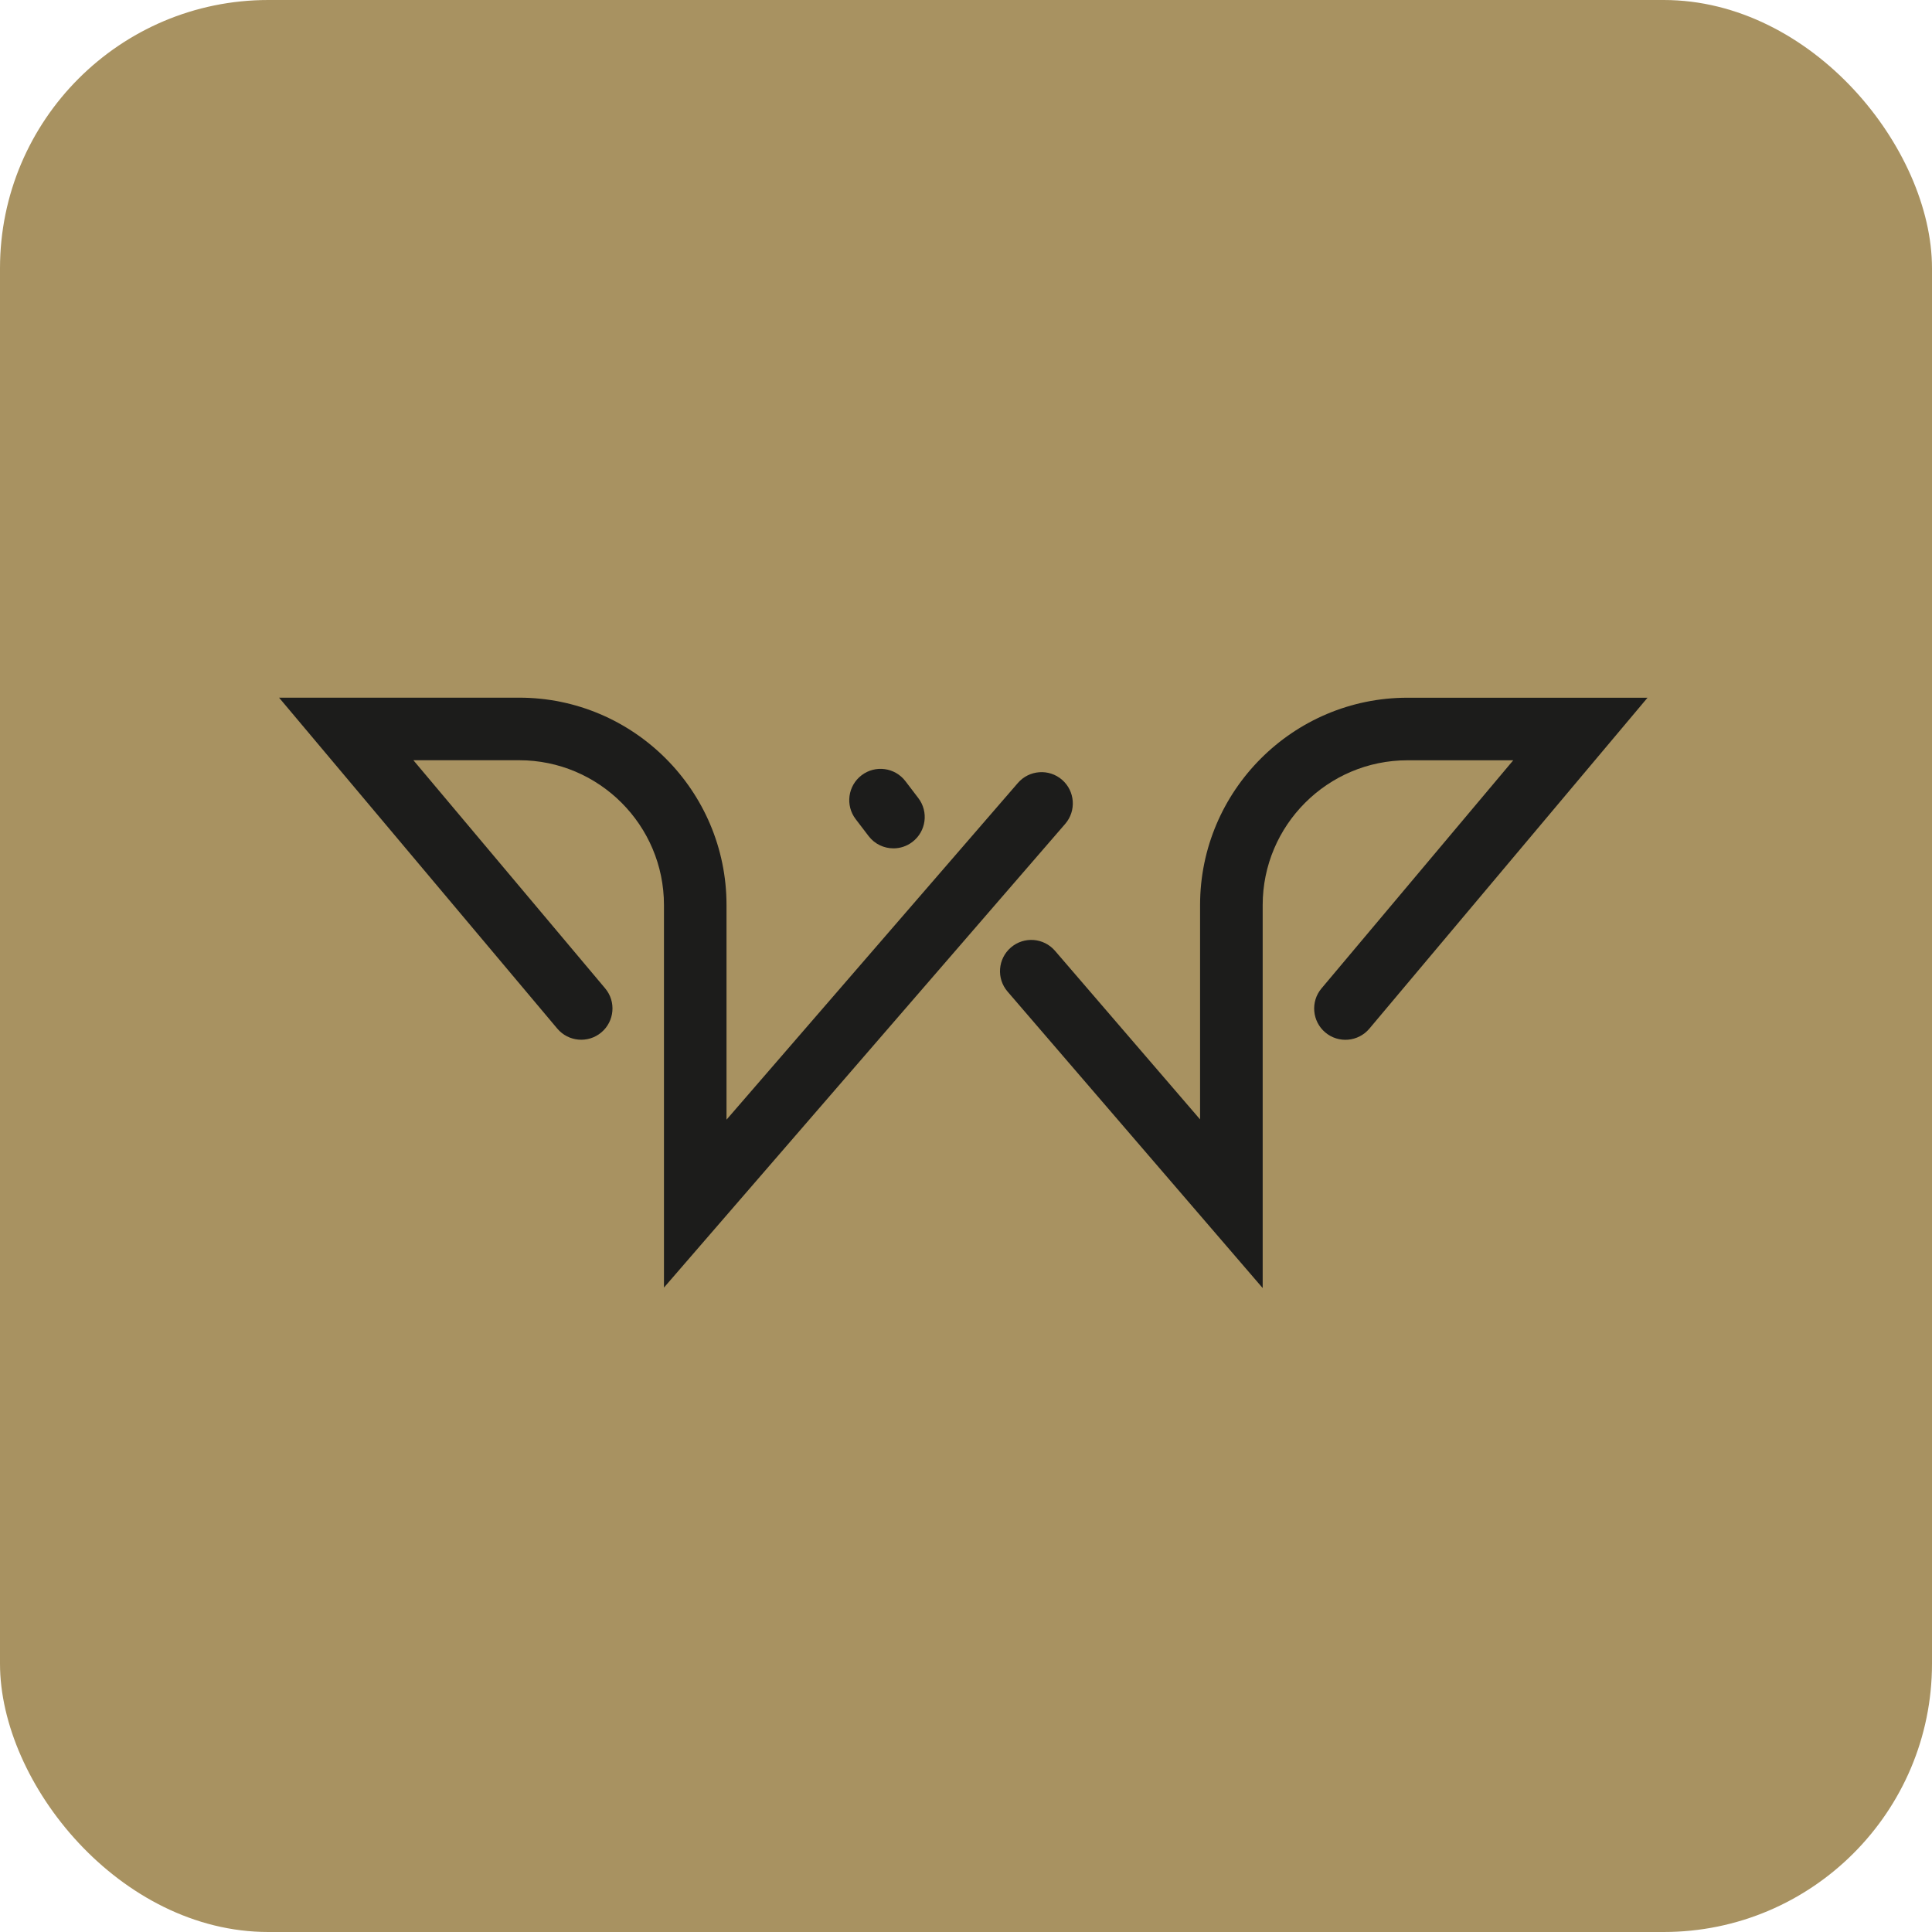 <?xml version="1.0" encoding="UTF-8"?> <svg xmlns="http://www.w3.org/2000/svg" width="180" height="180" viewBox="0 0 180 180" fill="none"> <rect width="180" height="180" rx="25" fill="#A89261"></rect> <path d="M61.86 119.965V84.32C61.86 76.882 55.807 70.829 48.369 70.829H38.514L56.38 92.082C57.416 93.312 57.256 95.15 56.026 96.187C54.795 97.223 52.957 97.063 51.921 95.833L26 65H48.369C59.025 65 67.688 73.668 67.688 84.32V104.317L94.835 72.946C95.886 71.731 97.729 71.596 98.945 72.647C100.16 73.698 100.295 75.542 99.244 76.757L61.865 119.955L61.86 119.965Z" fill="#1C1C1B"></path> <path d="M83.242 79.039C82.365 79.039 81.493 78.645 80.92 77.888L79.719 76.314C78.743 75.034 78.992 73.205 80.272 72.229C81.553 71.252 83.381 71.501 84.358 72.782L85.558 74.356C86.535 75.636 86.286 77.465 85.005 78.441C84.477 78.845 83.859 79.039 83.242 79.039Z" fill="#1C1C1B"></path> <path d="M117.636 120L93.873 92.385C92.822 91.165 92.961 89.327 94.182 88.275C95.402 87.224 97.24 87.364 98.292 88.584L111.808 104.292V84.325C111.808 73.668 120.476 65.005 131.127 65.005H153.496L127.58 95.838C126.544 97.068 124.706 97.228 123.475 96.192C122.245 95.155 122.085 93.317 123.121 92.087L140.986 70.834H131.132C123.694 70.834 117.641 76.887 117.641 84.325V120H117.636Z" fill="#1C1C1B"></path> </svg> 